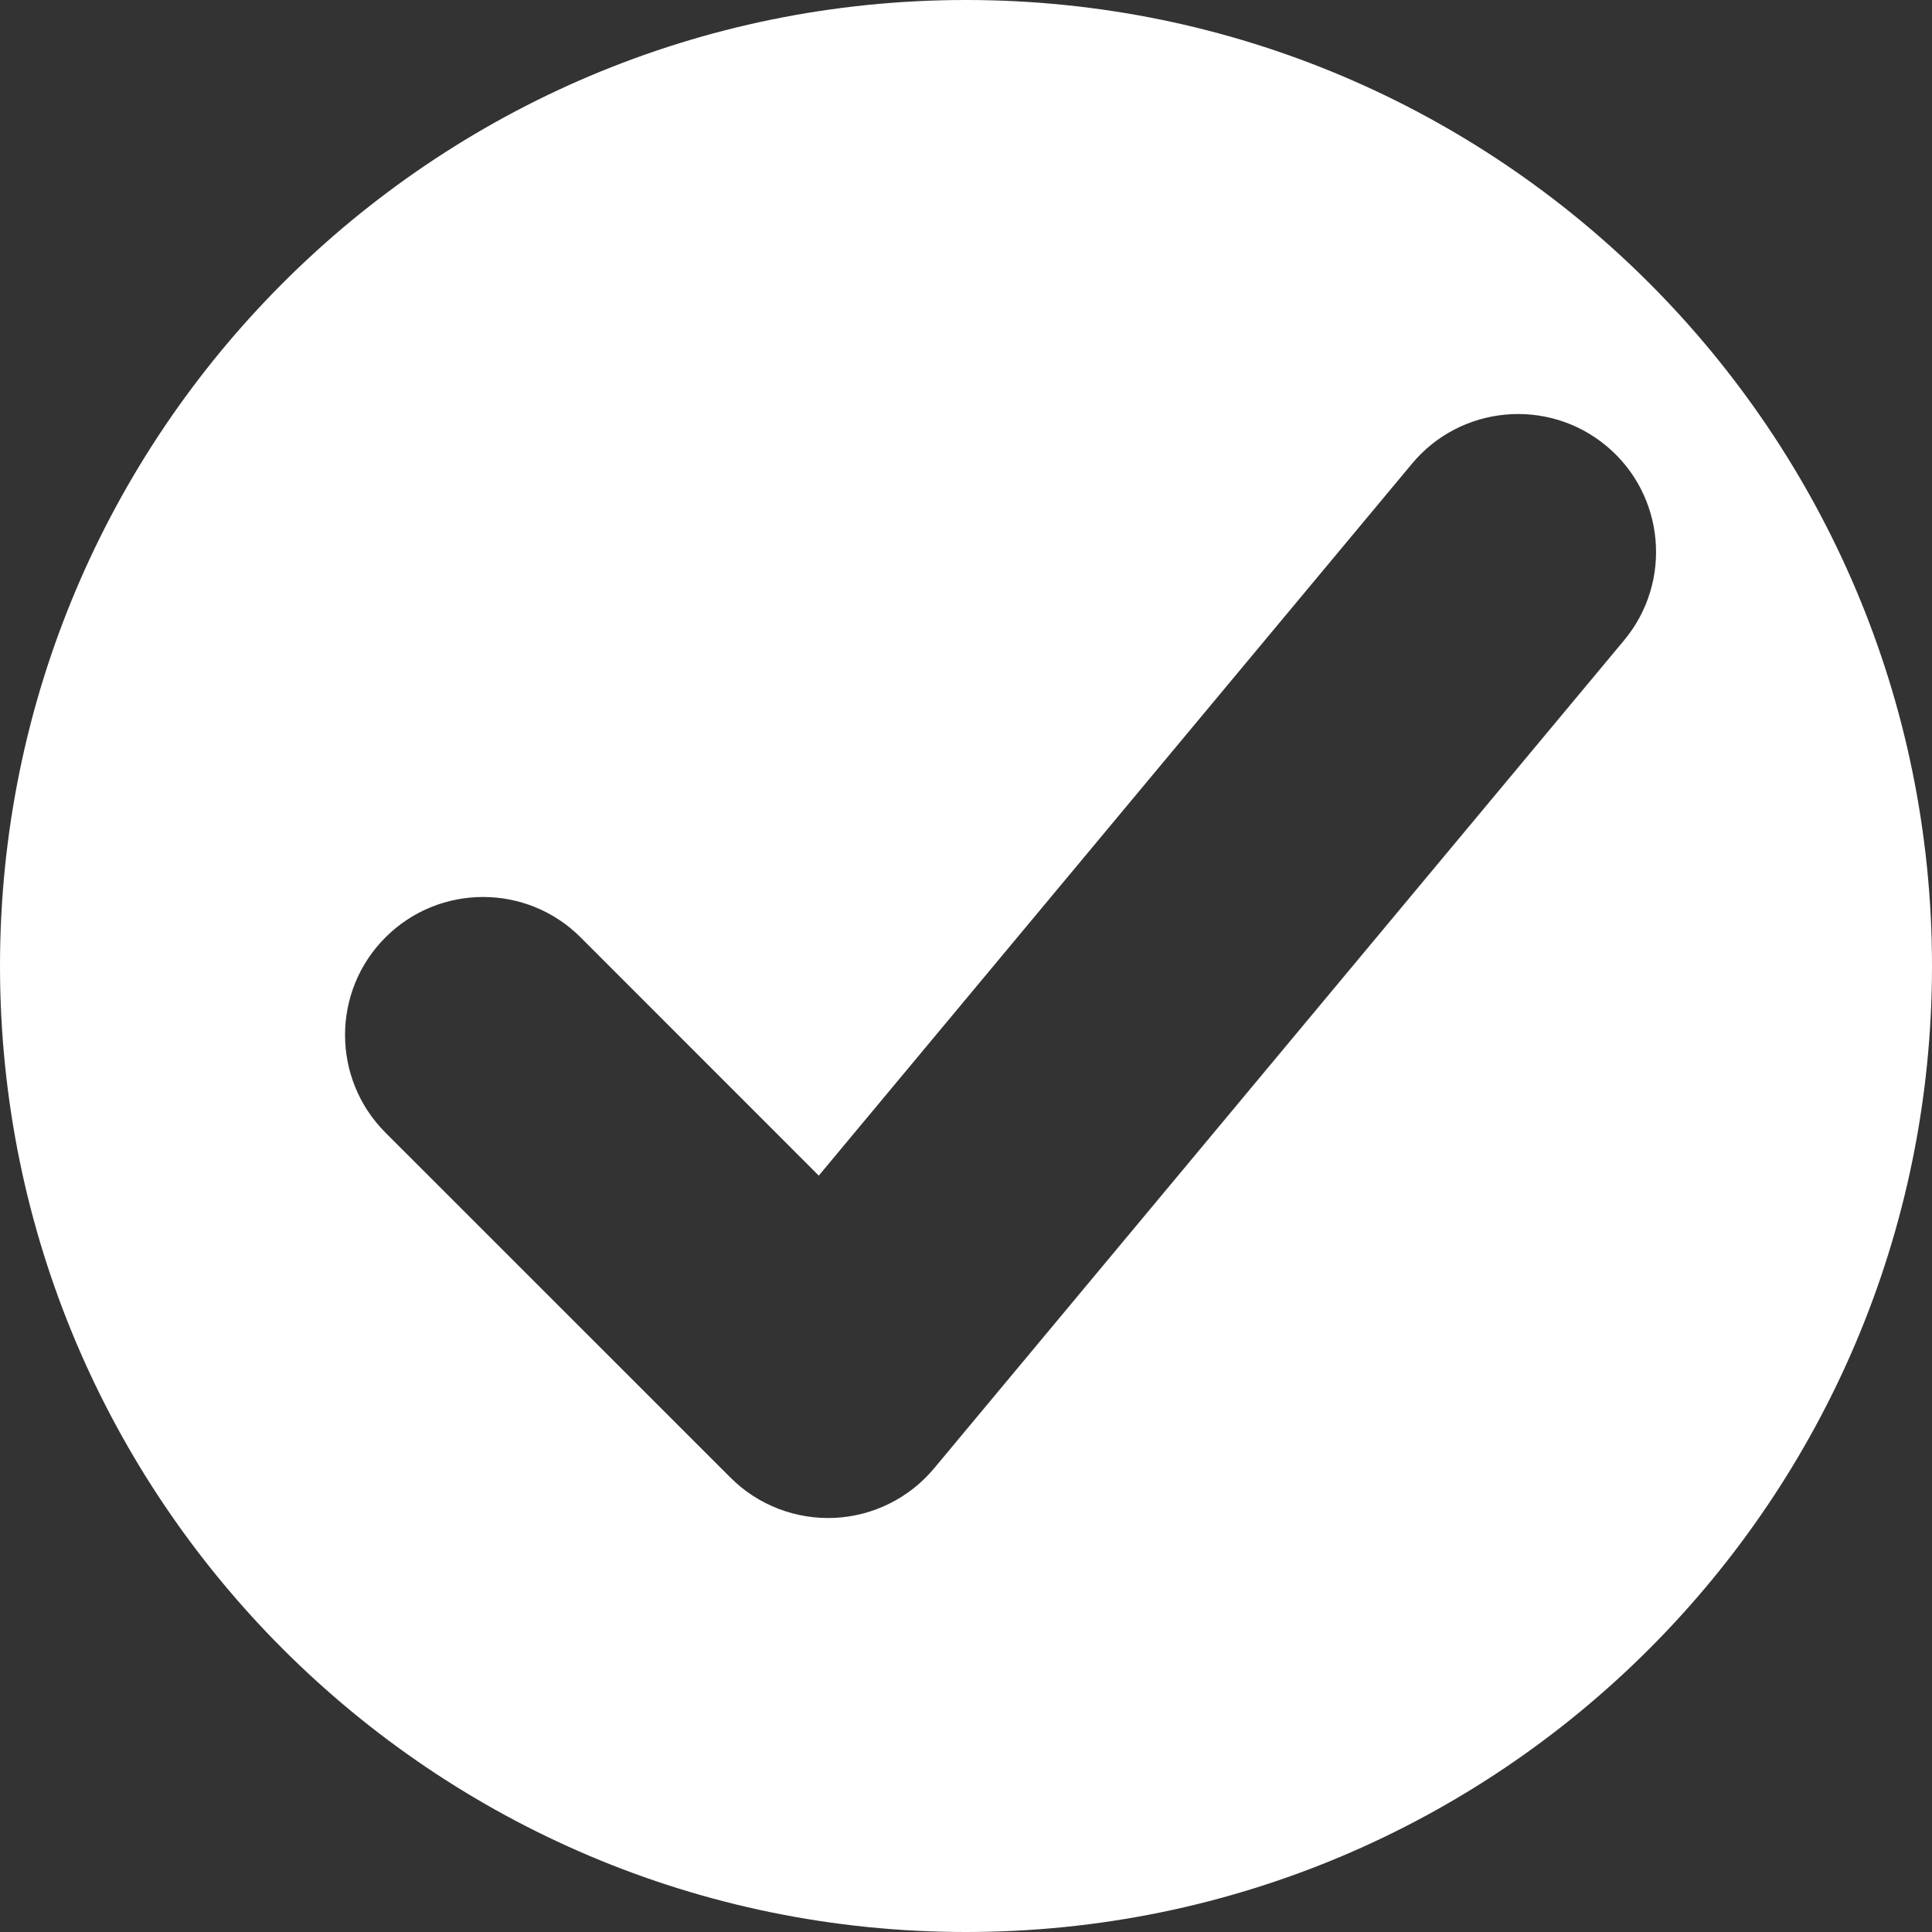 <svg width="20" height="20" viewBox="0 0 20 20" fill="none" xmlns="http://www.w3.org/2000/svg">
<rect x="0" y="0" width="20" height="20" fill="#333333" stroke="none"/>
<path d="M10 0C15.523 0 20 4.477 20 10C20 15.523 15.523 20 10 20C4.477 20 0 15.523 0 10C0 4.477 4.477 0 10 0ZM16.63 4.617C16.024 4.112 15.122 4.194 14.617 4.8L8.476 12.17L6.011 9.704C5.453 9.146 4.548 9.146 3.99 9.704C3.432 10.262 3.433 11.167 3.99 11.725L7.562 15.296C7.845 15.58 8.236 15.731 8.637 15.713C9.038 15.695 9.413 15.508 9.67 15.2L16.812 6.629C17.317 6.023 17.236 5.122 16.63 4.617Z" fill="white"/>
</svg>
